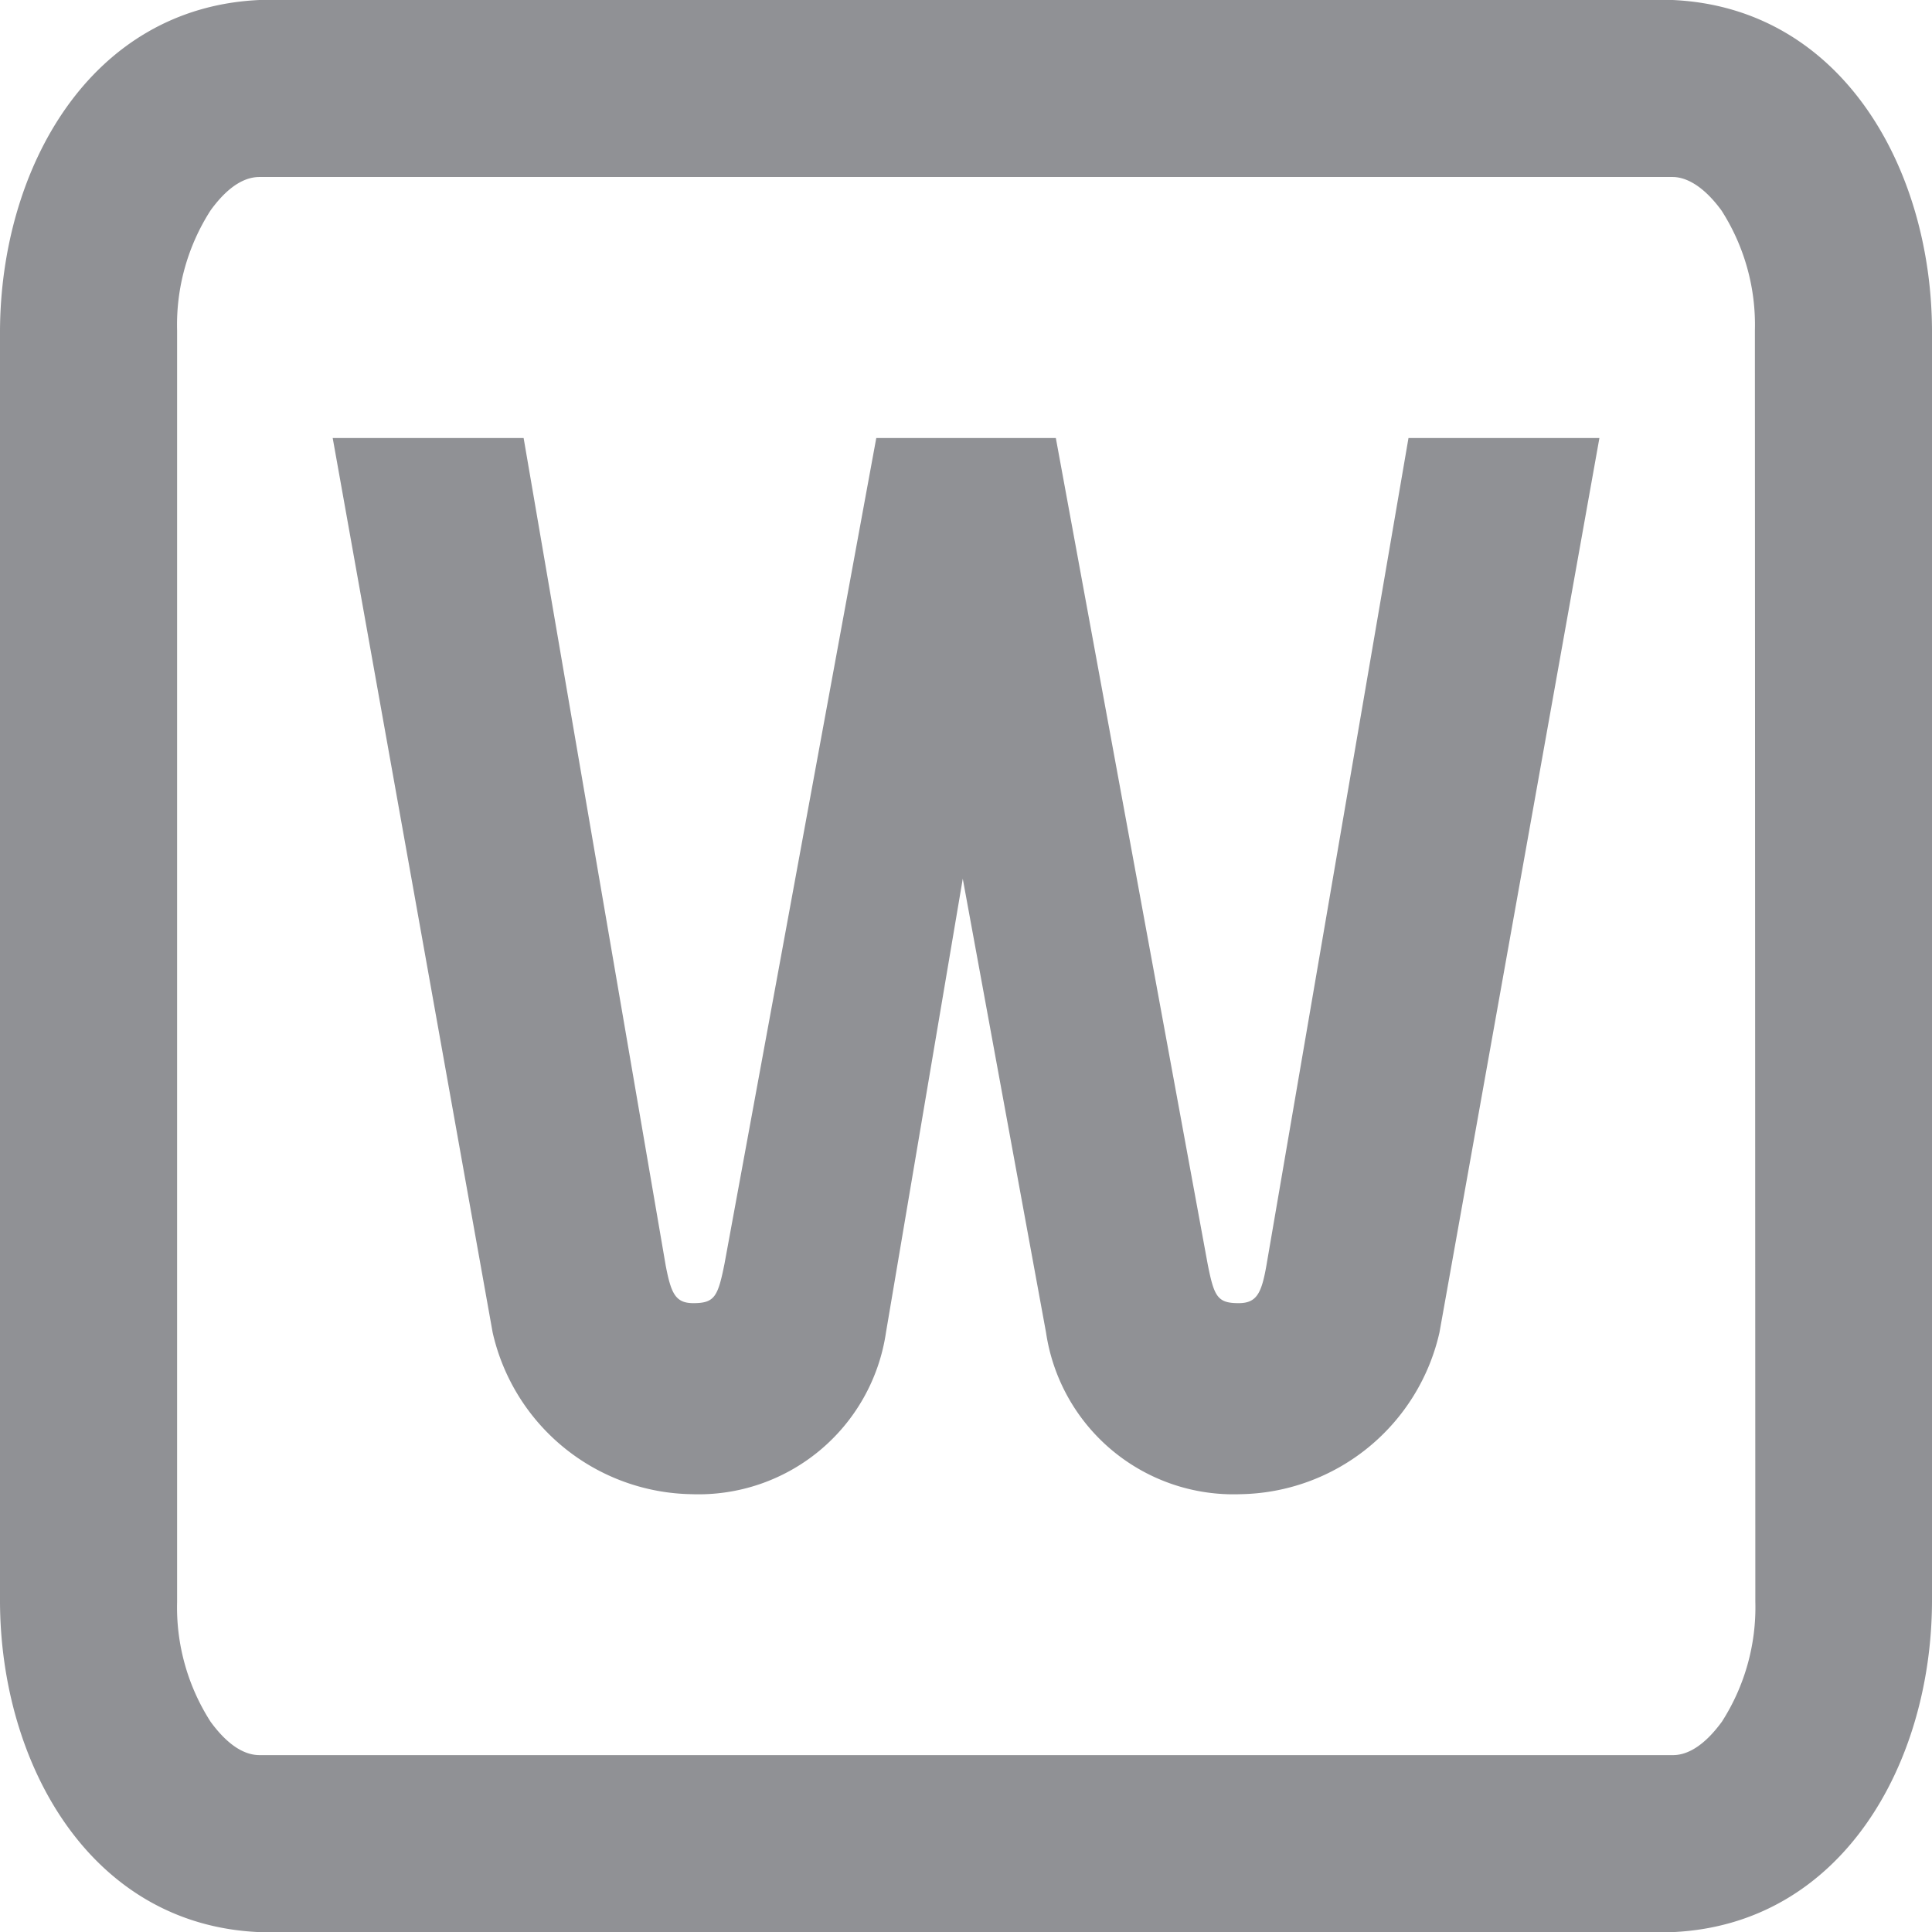 <svg xmlns="http://www.w3.org/2000/svg" width="17.334" height="17.335" viewBox="0 0 17.334 17.335">
  <path id="패스_28941" data-name="패스 28941" d="M0,0H-12.679C-14.2.069-15,1.511-15.007,2.966V14.371c.005,1.453.808,2.9,2.328,2.964H0c1.519-.069,2.322-1.511,2.327-2.964V2.966C2.322,1.511,1.519.069,0,0M.742,14.371a1.9,1.9,0,0,1-.3,1.076c-.179.245-.334.3-.438.3H-12.679c-.107,0-.261-.056-.439-.3a1.9,1.9,0,0,1-.3-1.076V2.966a1.9,1.9,0,0,1,.3-1.078c.178-.246.332-.3.439-.3H0c.1,0,.259.056.438.3a1.9,1.9,0,0,1,.3,1.078Zm-4.387-3.015c-.044.249-.088.336-.249.336-.191,0-.22-.059-.278-.352L-5.534,3.93H-7.145l-1.362,7.41c-.059.293-.088.352-.279.352-.161,0-.2-.087-.248-.336L-10.309,3.93h-1.713l1.435,8.025A1.861,1.861,0,0,0-8.8,13.406a1.7,1.7,0,0,0,1.742-1.451l.689-4.071.747,4.071a1.7,1.7,0,0,0,1.743,1.451,1.862,1.862,0,0,0,1.787-1.451L-.657,3.93H-2.37Z" transform="translate(15.007)" fill="#909195"/>
</svg>

